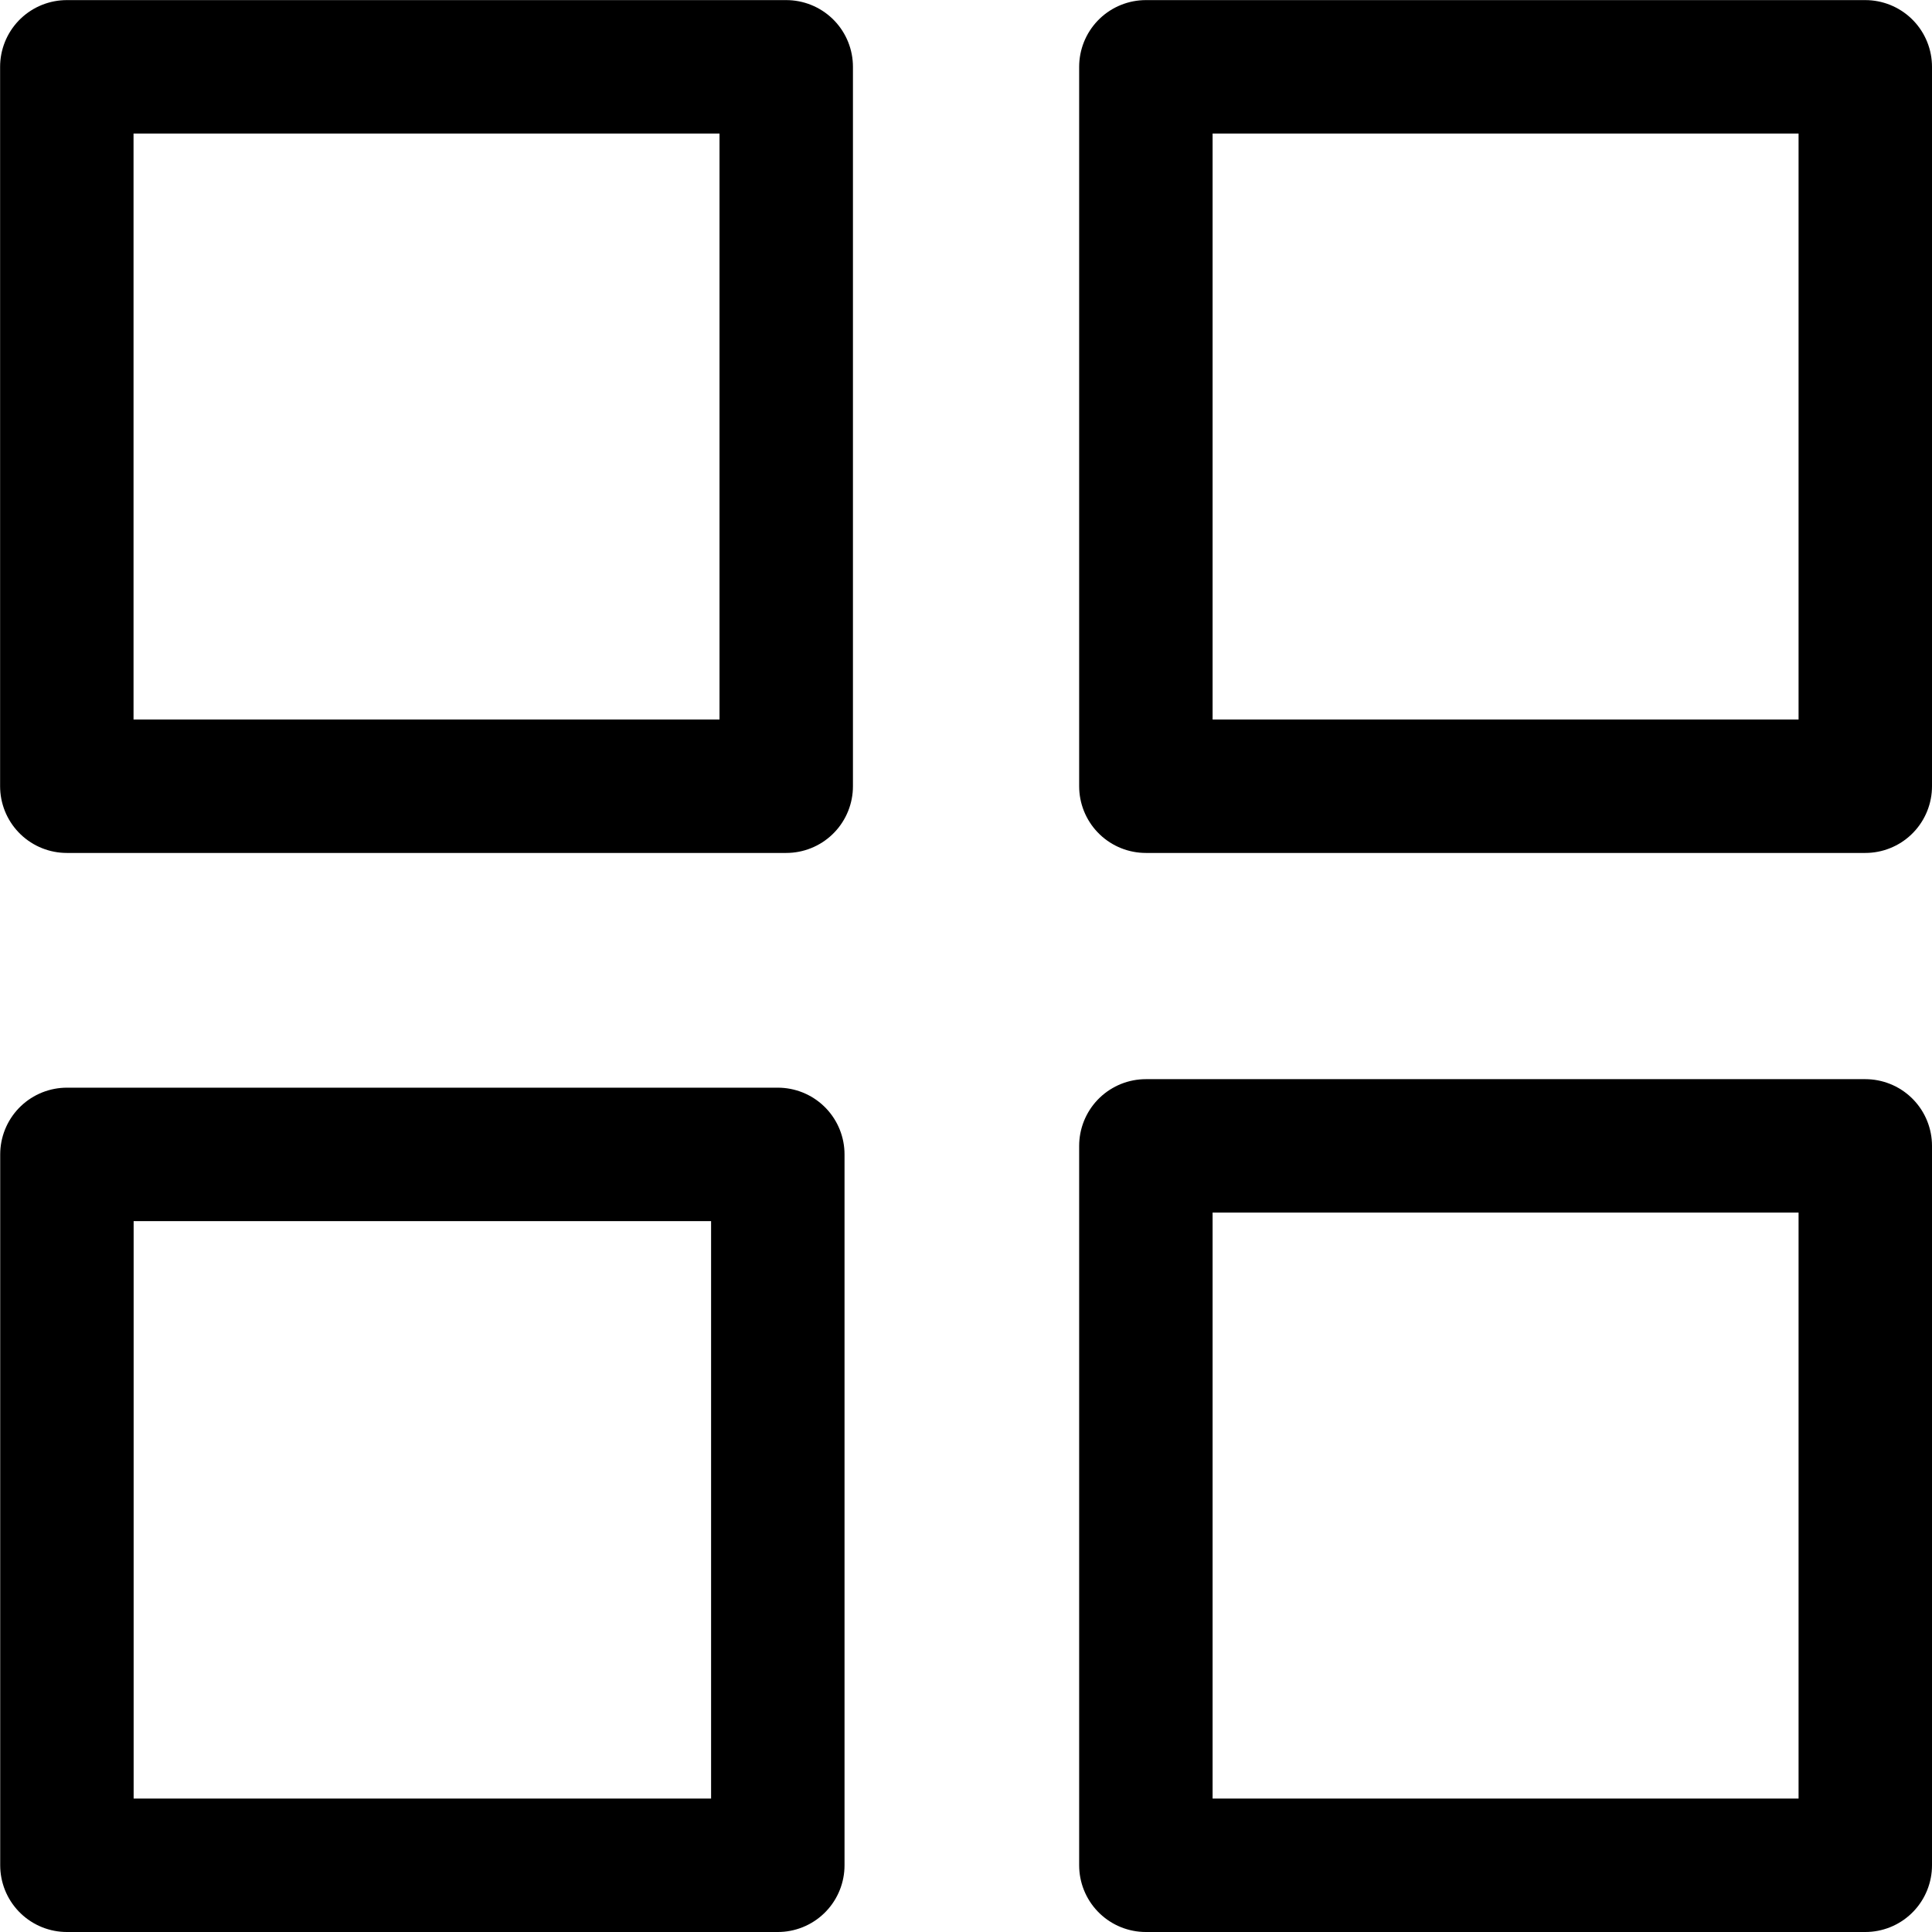 <svg fill="black" xmlns="http://www.w3.org/2000/svg" width="18.823" height="18.823" viewBox="0 0 18.823 18.823"><g id="Group_2946" data-name="Group 2946" transform="translate(-542.896 -275.616)"><rect id="Rectangle_464" data-name="Rectangle 464" width="7.009" height="7.009" transform="translate(561.069 293.789) rotate(180)" fill="none" stroke="black" stroke-linejoin="round" stroke-width="1.3"></rect><rect id="Rectangle_465" data-name="Rectangle 465" width="7.009" height="7.009" transform="translate(561.069 283.276) rotate(180)" fill="none" stroke="black" stroke-linejoin="round" stroke-width="1.3"></rect><rect id="Rectangle_466" data-name="Rectangle 466" width="6.926" height="6.926" transform="translate(550.474 293.789) rotate(180)" fill="none" stroke="black" stroke-linejoin="round" stroke-width="1.3"></rect><rect id="Rectangle_467" data-name="Rectangle 467" width="7.009" height="7.009" transform="translate(550.556 283.276) rotate(180)" fill="none" stroke="black" stroke-linejoin="round" stroke-width="1.3"></rect></g></svg>